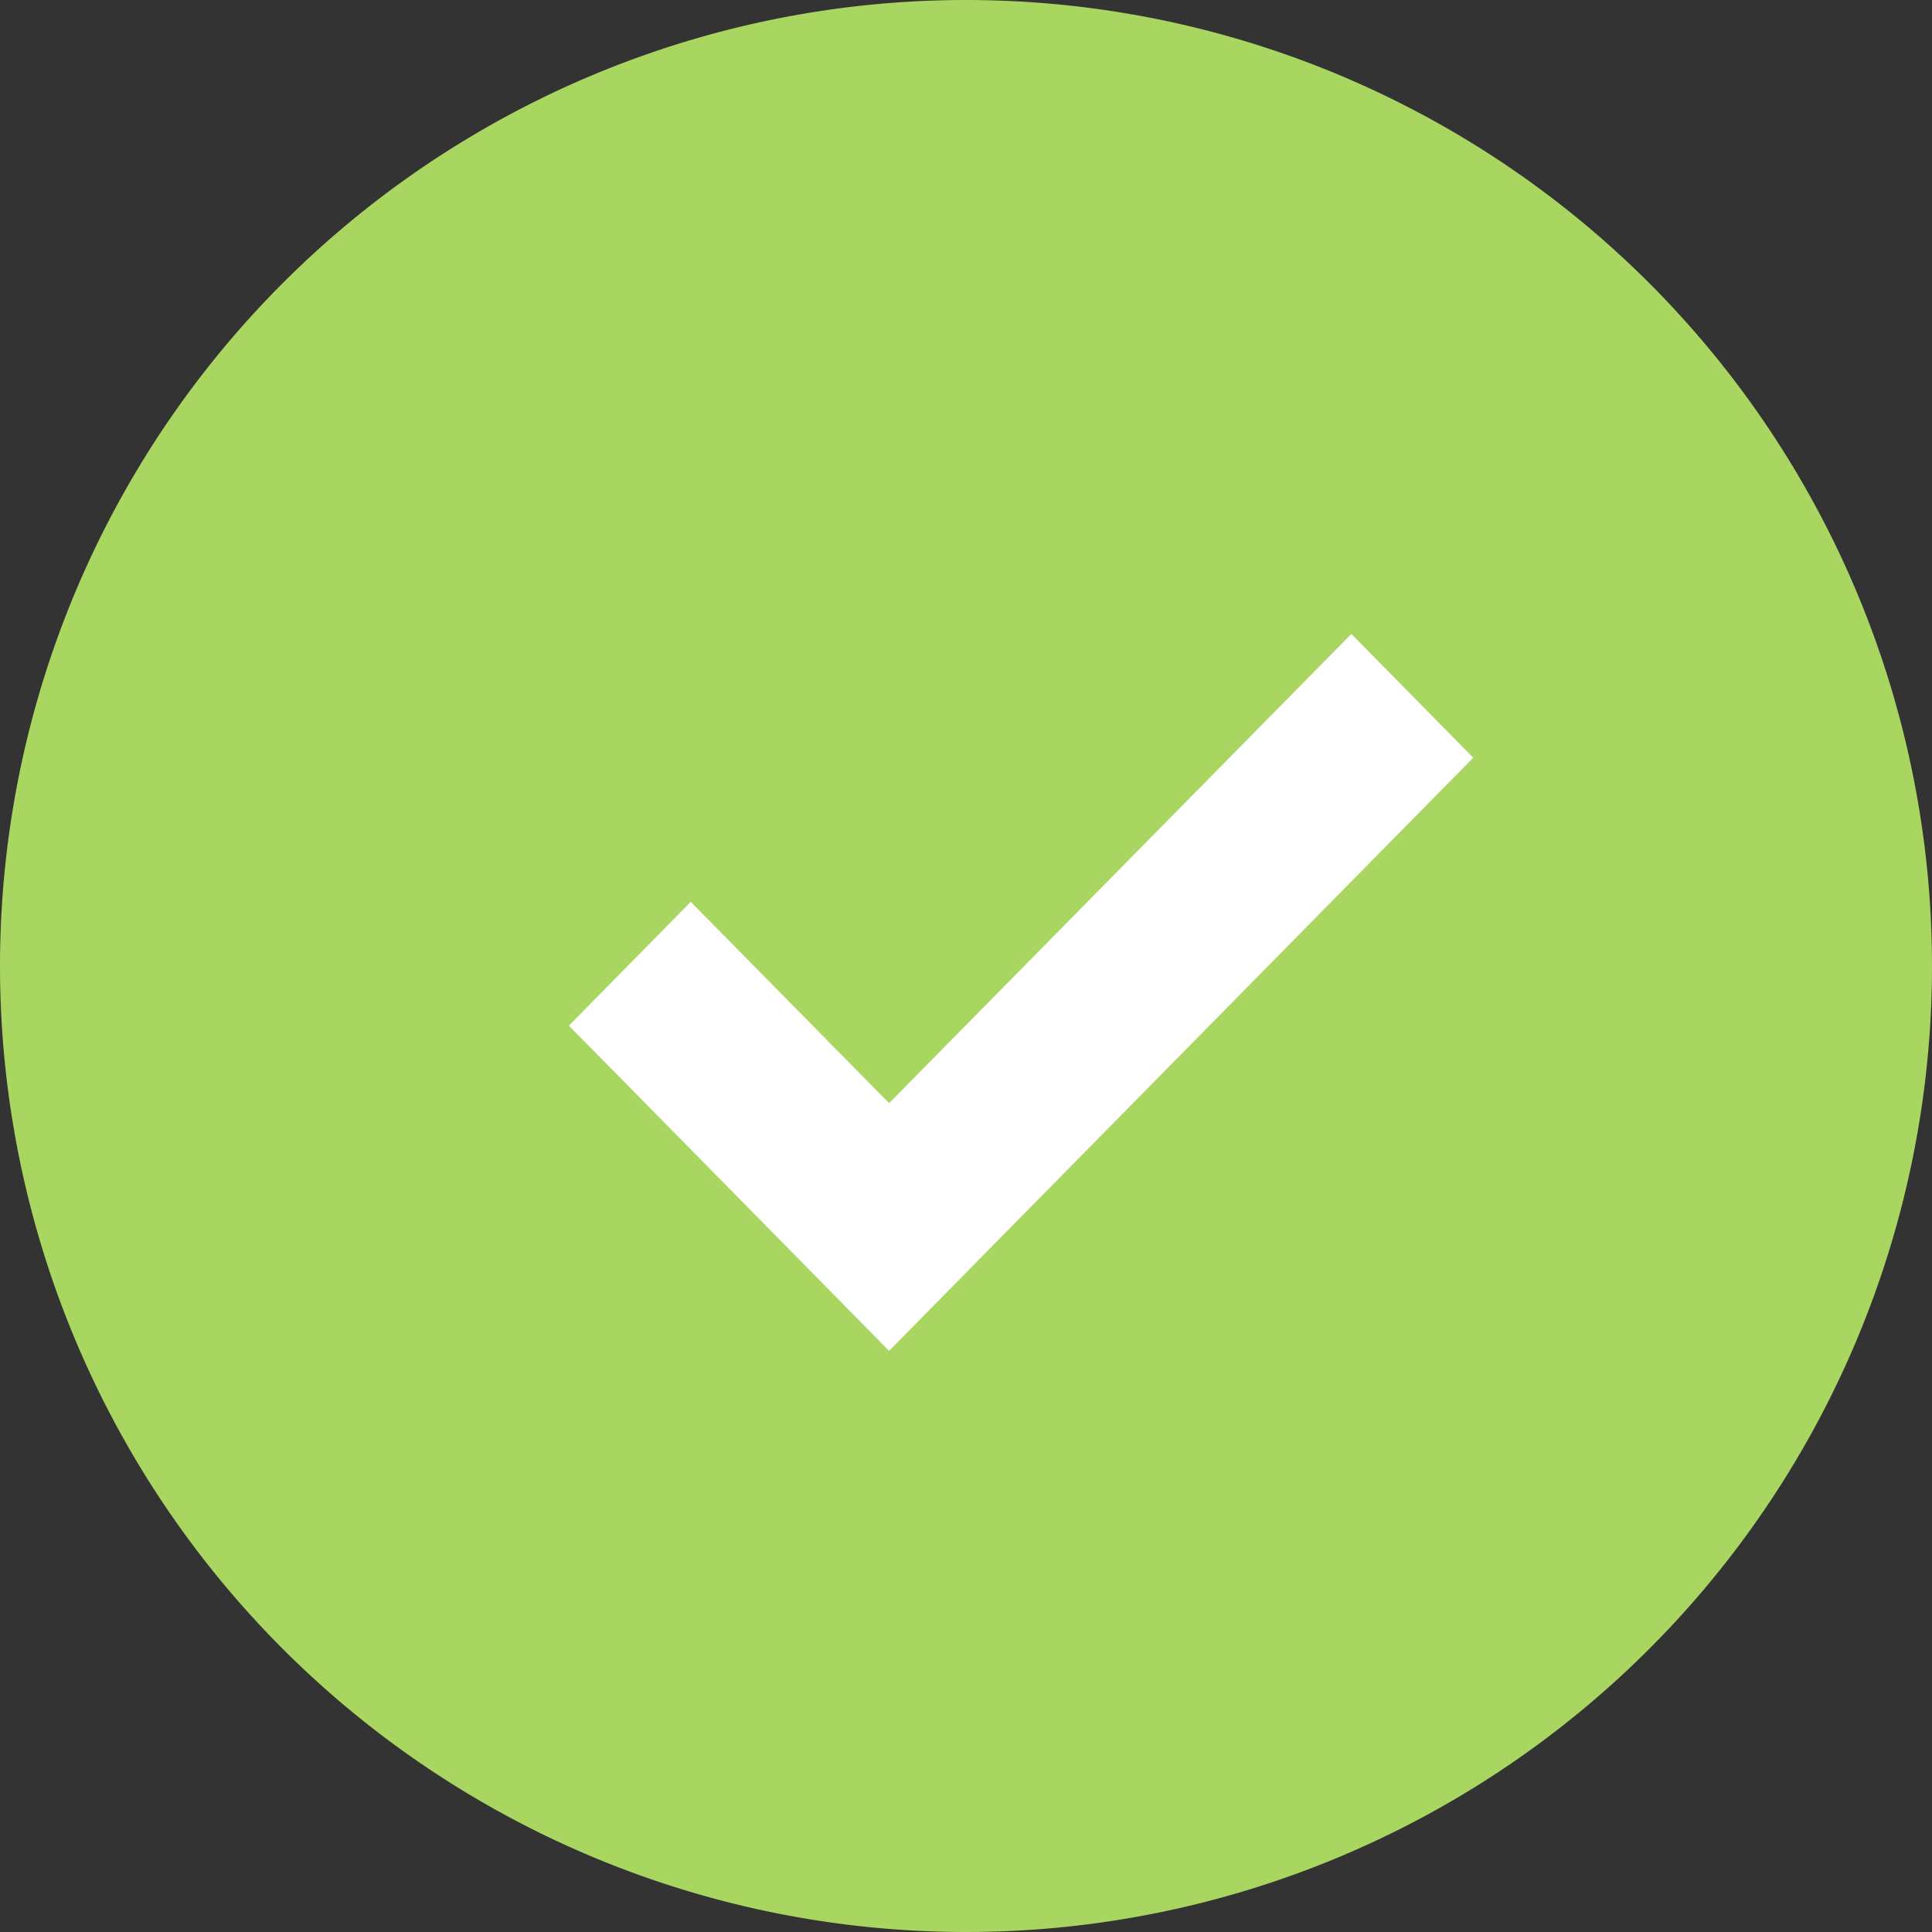 <svg xmlns="http://www.w3.org/2000/svg" width="15" height="15" viewBox="0 0 15 15">
  <rect x="0" y="0" width="15" height="15" fill="#333333" stroke="none"/>
  <g id="グループ_481" data-name="グループ 481" transform="translate(-473 -754)">
    <path id="パス_1157" data-name="パス 1157" d="M7.5,0A7.5,7.5,0,1,1,0,7.5,7.5,7.5,0,0,1,7.5,0Z" transform="translate(473 754)" fill="#a9d661"/>
    <path id="パス_1141" data-name="パス 1141" d="M154.925,375.611l-.946.961,1.54,1.564.946.961.946-.961L161,374.492l-.946-.961-3.589,3.643Z" transform="translate(323.438 385.391)" fill="#fff"/>
  </g>
</svg>

